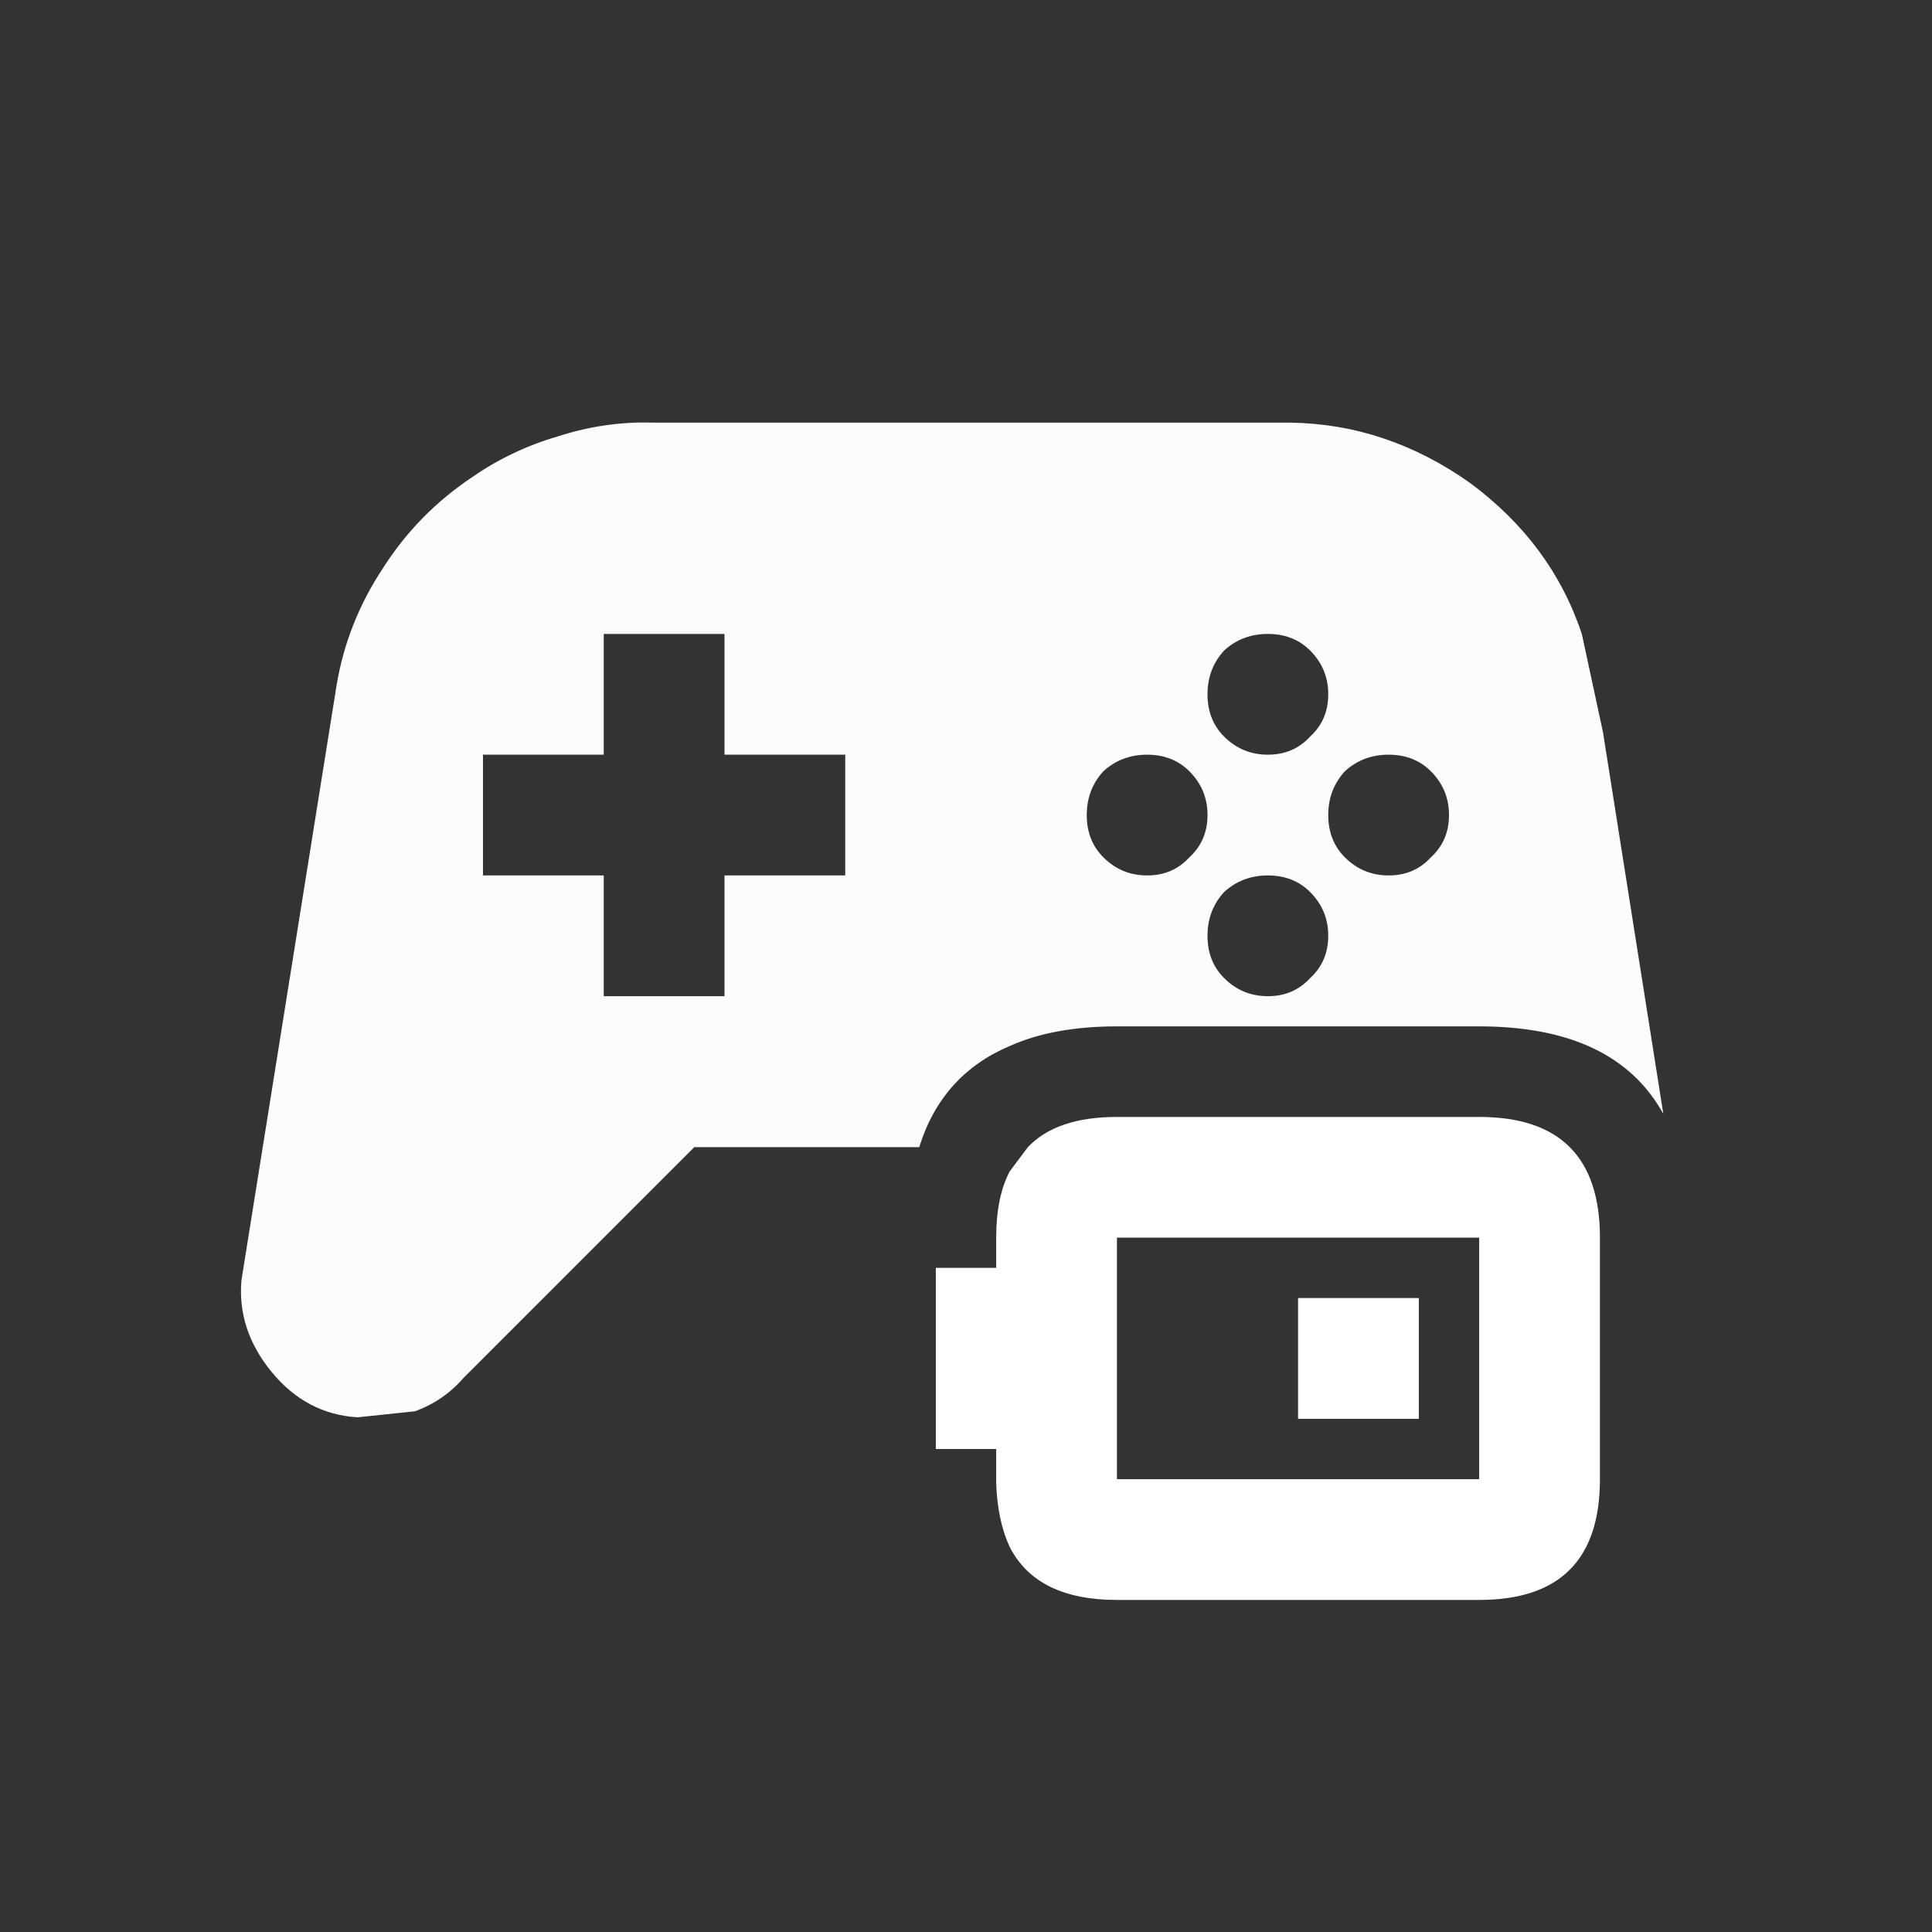 <svg width="64" height="64" xmlns="http://www.w3.org/2000/svg" xmlns:xlink="http://www.w3.org/1999/xlink">
  <rect width="100%" height="100%" fill="#333333" stroke="none"/>
  <defs/>
  <g>
    <path stroke="none" fill="#FCFCFC" d="M30.45 38 L23 38 15.35 45.65 Q14.7 46.4 13.75 46.75 L11.85 46.95 Q10.15 46.85 9 45.45 7.85 44.05 8 42.4 L11.15 22.7 Q11.5 20.6 12.7 18.8 13.85 17 15.65 15.8 16.95 14.9 18.5 14.45 20.05 13.95 21.65 14 L42.75 14 Q45.95 14.05 48.7 16 51.4 18 52.4 21 L53.1 24.25 55.1 36.9 Q53.5 34 49 34 L37 34 Q34.9 34 33.45 34.65 31.2 35.6 30.45 38 M44 31 Q44 30.15 43.4 29.55 42.85 29 42 29 41.15 29 40.55 29.55 40 30.15 40 31 40 31.85 40.55 32.4 41.15 33 42 33 42.85 33 43.4 32.4 44 31.85 44 31 M48 27 Q48 26.15 47.4 25.55 46.85 25 46 25 45.15 25 44.55 25.55 44 26.15 44 27 44 27.85 44.55 28.4 45.15 29 46 29 46.85 29 47.4 28.4 48 27.85 48 27 M44 23 Q44 22.15 43.4 21.55 42.85 21 42 21 41.15 21 40.55 21.55 40 22.15 40 23 40 23.85 40.55 24.4 41.15 25 42 25 42.85 25 43.4 24.4 44 23.85 44 23 M40 27 Q40 26.15 39.4 25.55 38.85 25 38 25 37.15 25 36.55 25.55 36 26.15 36 27 36 27.85 36.55 28.4 37.15 29 38 29 38.85 29 39.4 28.4 40 27.85 40 27 M20 21 L20 25 16 25 16 29 20 29 20 33 24 33 24 29 28 29 28 25 24 25 24 21 20 21"/>
    <path stroke="none" fill="#FFFFFF" fill-opacity="0" d="M55.1 36.9 Q56 38.5 56 41 L56 49 Q56 53.35 53.3 55 51.65 56 49 56 L37 56 Q31 56 30.15 50.9 L28.9 50.15 Q28 49.25 28 48 L28 42 Q28 40.75 28.9 39.9 29.45 39.3 30.15 39.15 L30.45 38 Q31.2 35.6 33.45 34.65 34.9 34 37 34 L49 34 Q53.5 34 55.1 36.9 M37 37 Q35 37 34.05 38 L33.45 38.8 Q33 39.65 33 41 L33 42 31 42 31 48 33 48 33 49.15 Q33.05 50.4 33.45 51.25 34.35 53 37 53 L49 53 Q53 53 53 49 L53 41 Q53 37 49 37 L37 37 M47 43 L43 43 43 47 47 47 47 43 M37 49 L37 41 49 41 49 49 37 49"/>
    <path stroke="none" fill="#FFFFFF" d="M37 49 L49 49 49 41 37 41 37 49 M47 43 L47 47 43 47 43 43 47 43 M37 37 L49 37 Q53 37 53 41 L53 49 Q53 53 49 53 L37 53 Q34.35 53 33.45 51.25 33.05 50.4 33 49.15 L33 48 31 48 31 42 33 42 33 41 Q33 39.65 33.45 38.8 L34.05 38 Q35 37 37 37"/>
  </g>
</svg>